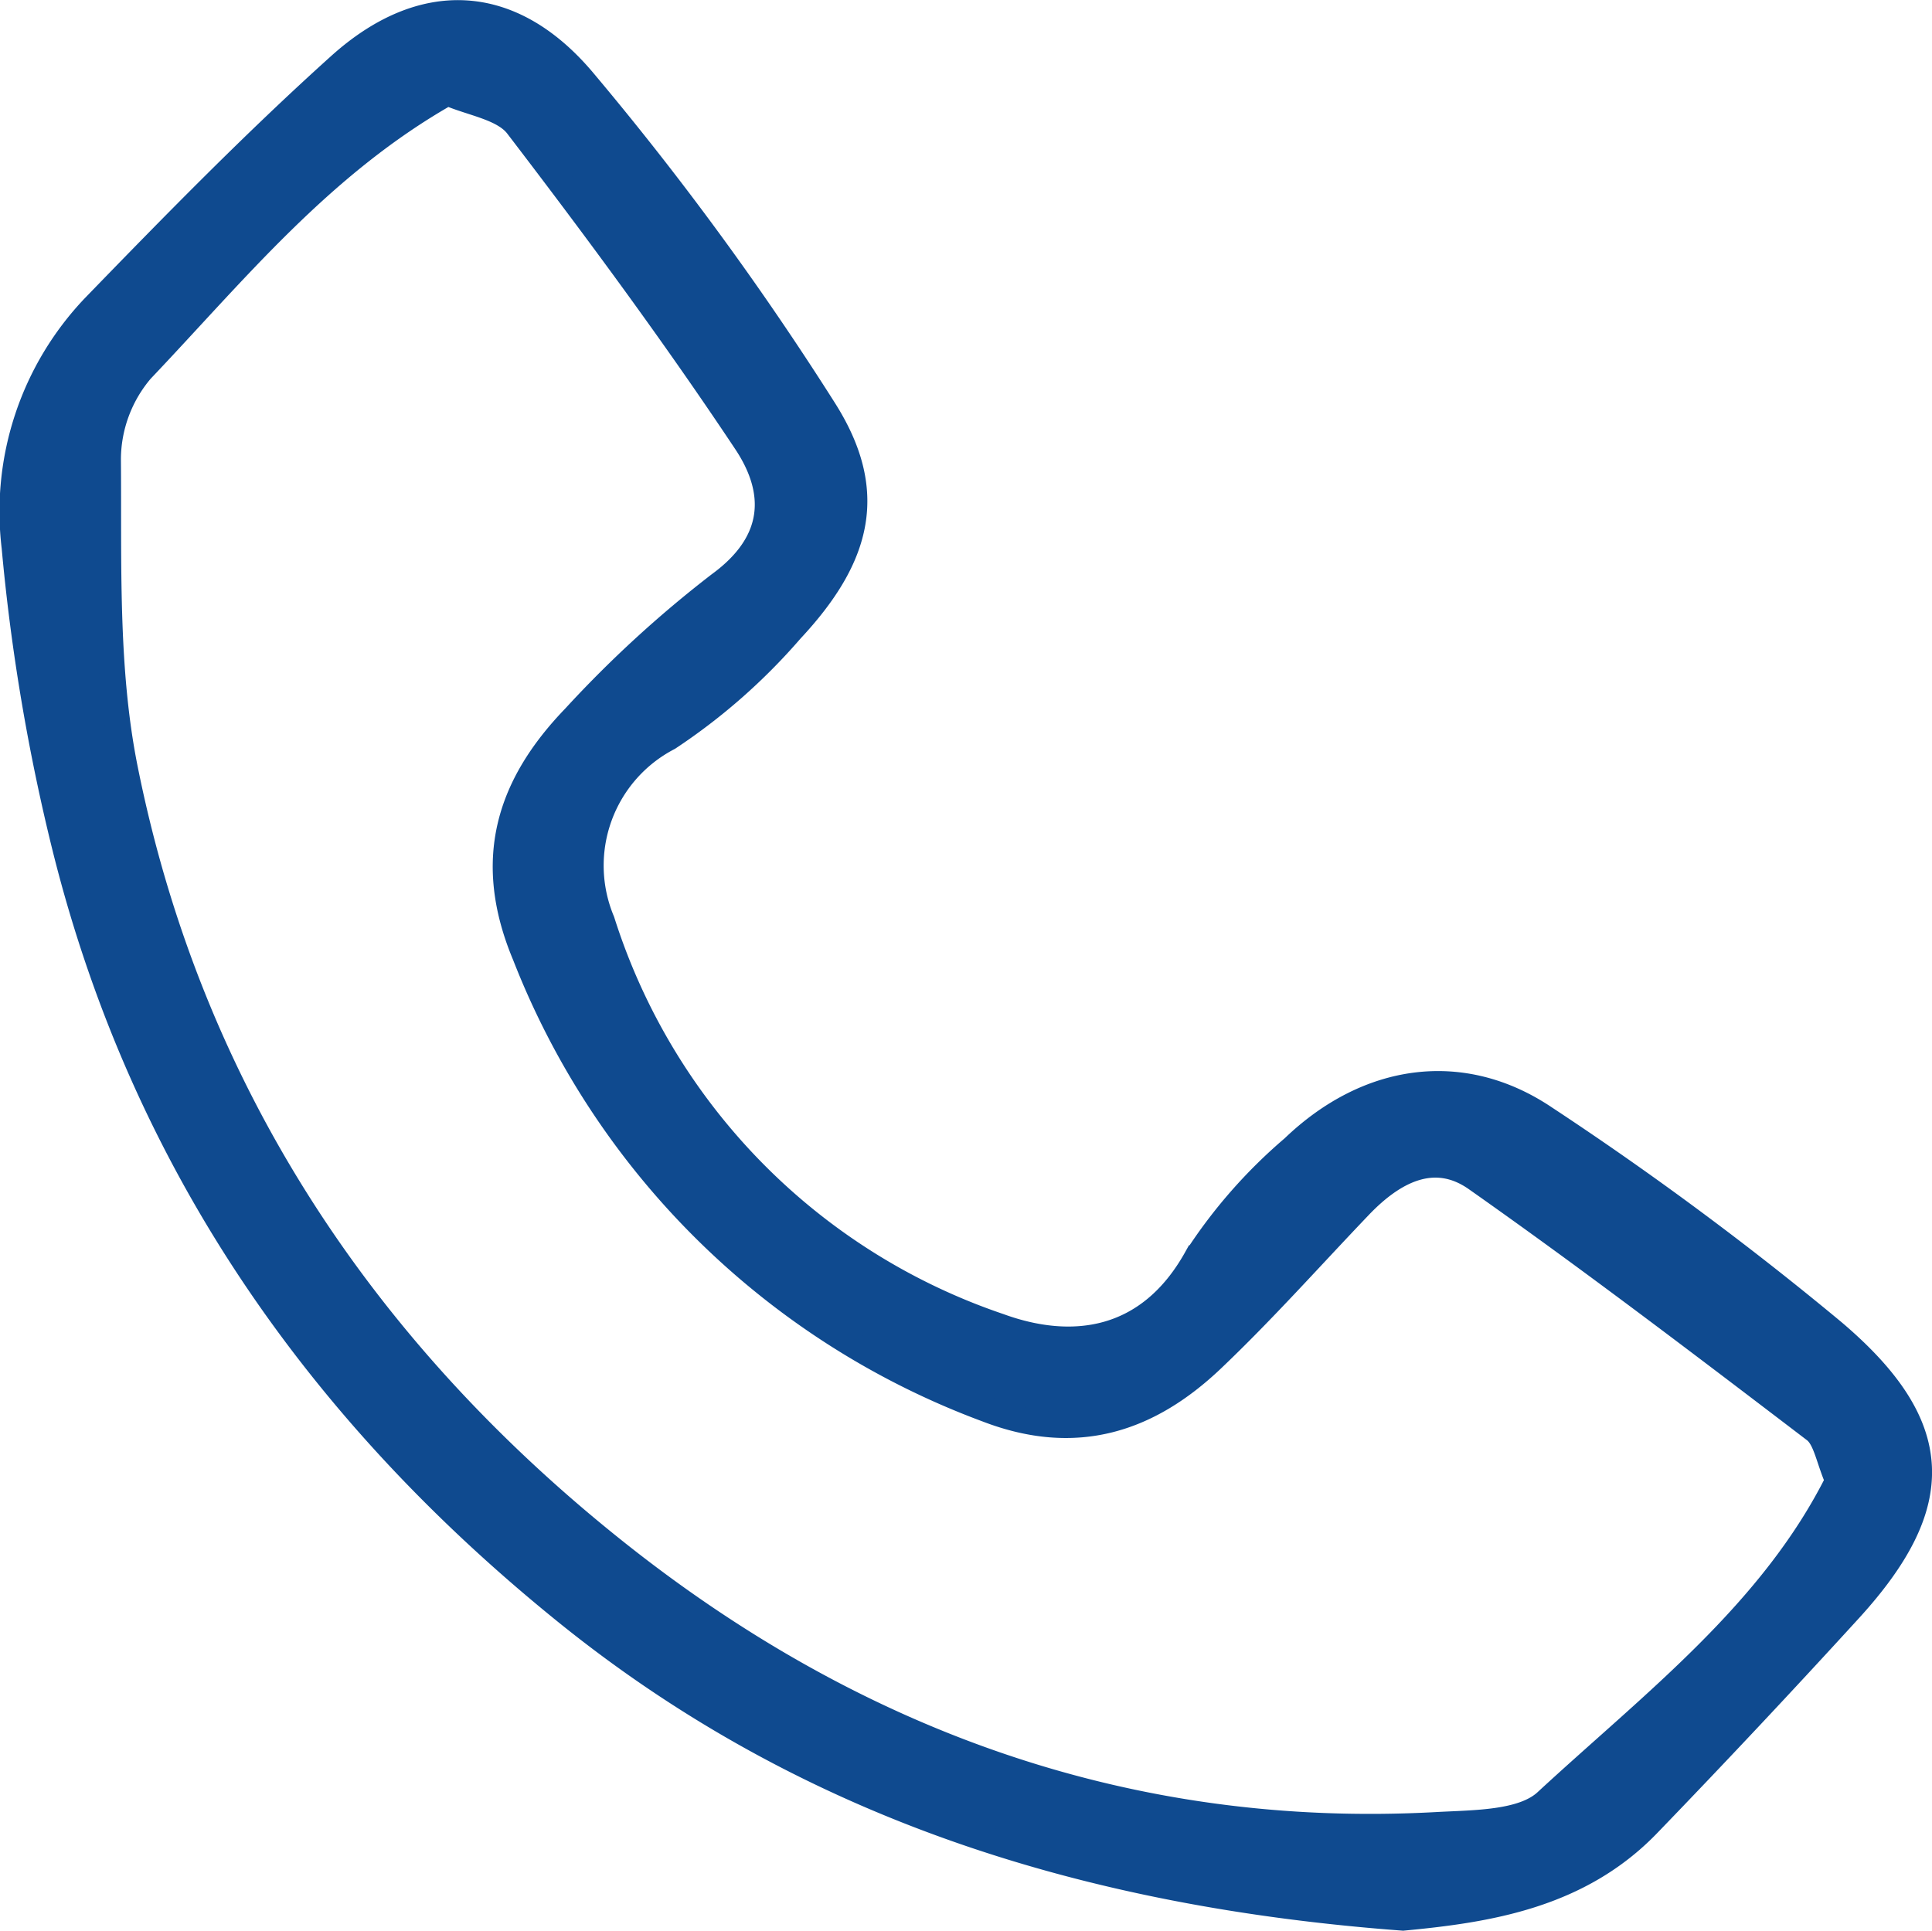 <svg xmlns="http://www.w3.org/2000/svg" width="74.842" height="74.8" viewBox="0 0 74.842 74.8">
  <g id="Group_447" data-name="Group 447" transform="translate(-186.273 -405.288)">
    <path id="Path_50" data-name="Path 50" d="M1011.033,251.734c-12.146-.908-23.011-4.253-32.4-11.835-9.65-7.792-16.368-17.46-19.4-29.515a77.533,77.533,0,0,1-1.989-11.76,11.486,11.486,0,0,1,3.094-9.3c3.09-3.188,6.2-6.371,9.5-9.341,3.163-2.853,6.6-2.77,9.43.581a117.454,117.454,0,0,1,9.324,12.732c2,3.144,1.414,5.669-1.275,8.548a23.15,23.15,0,0,1-4.743,4.172A5.583,5.583,0,0,0,980,213.125a24.331,24.331,0,0,0,15.382,15.691c2.833,1.034,5.812.671,7.653-2.637a19.668,19.668,0,0,1,3.748-4.272c2.881-2.77,6.539-3.306,9.742-1.15a125.984,125.984,0,0,1,11.164,8.278c4.311,3.655,4.361,6.676.633,10.759q-3.842,4.207-7.8,8.309C1017.844,250.883,1014.312,251.424,1011.033,251.734Zm16.854-16.937c-.368-.833-.463-1.622-.9-1.96-4.33-3.3-8.664-6.606-13.118-9.739-1.645-1.157-3.235-.284-4.513,1.051-1.9,1.987-3.732,4.052-5.725,5.947-2.469,2.345-5.266,3.265-8.7,1.946a30.642,30.642,0,0,1-17.907-17.6c-1.553-3.7-.611-6.593,1.925-9.22a44.439,44.439,0,0,1,5.609-5.142c2.234-1.632,2.3-3.588,1.036-5.5-2.793-4.2-5.8-8.267-8.865-12.273-.546-.714-1.809-.878-2.712-1.283-4.913,2.783-8.249,6.942-11.868,10.747a5.365,5.365,0,0,0-1.283,3.437c.035,4-.123,8.1.652,11.988,2.5,12.508,9.243,22.631,19.126,30.458,9.2,7.285,19.788,11.143,31.723,10.483,1.441-.079,3.306-.056,4.216-.9C1020.724,243.409,1025.332,239.924,1027.887,234.8Z" transform="translate(-770.409 227.853)" fill="#0f4a8f" stroke="#0f4a8f" stroke-width="1"/>
  </g>
</svg>
